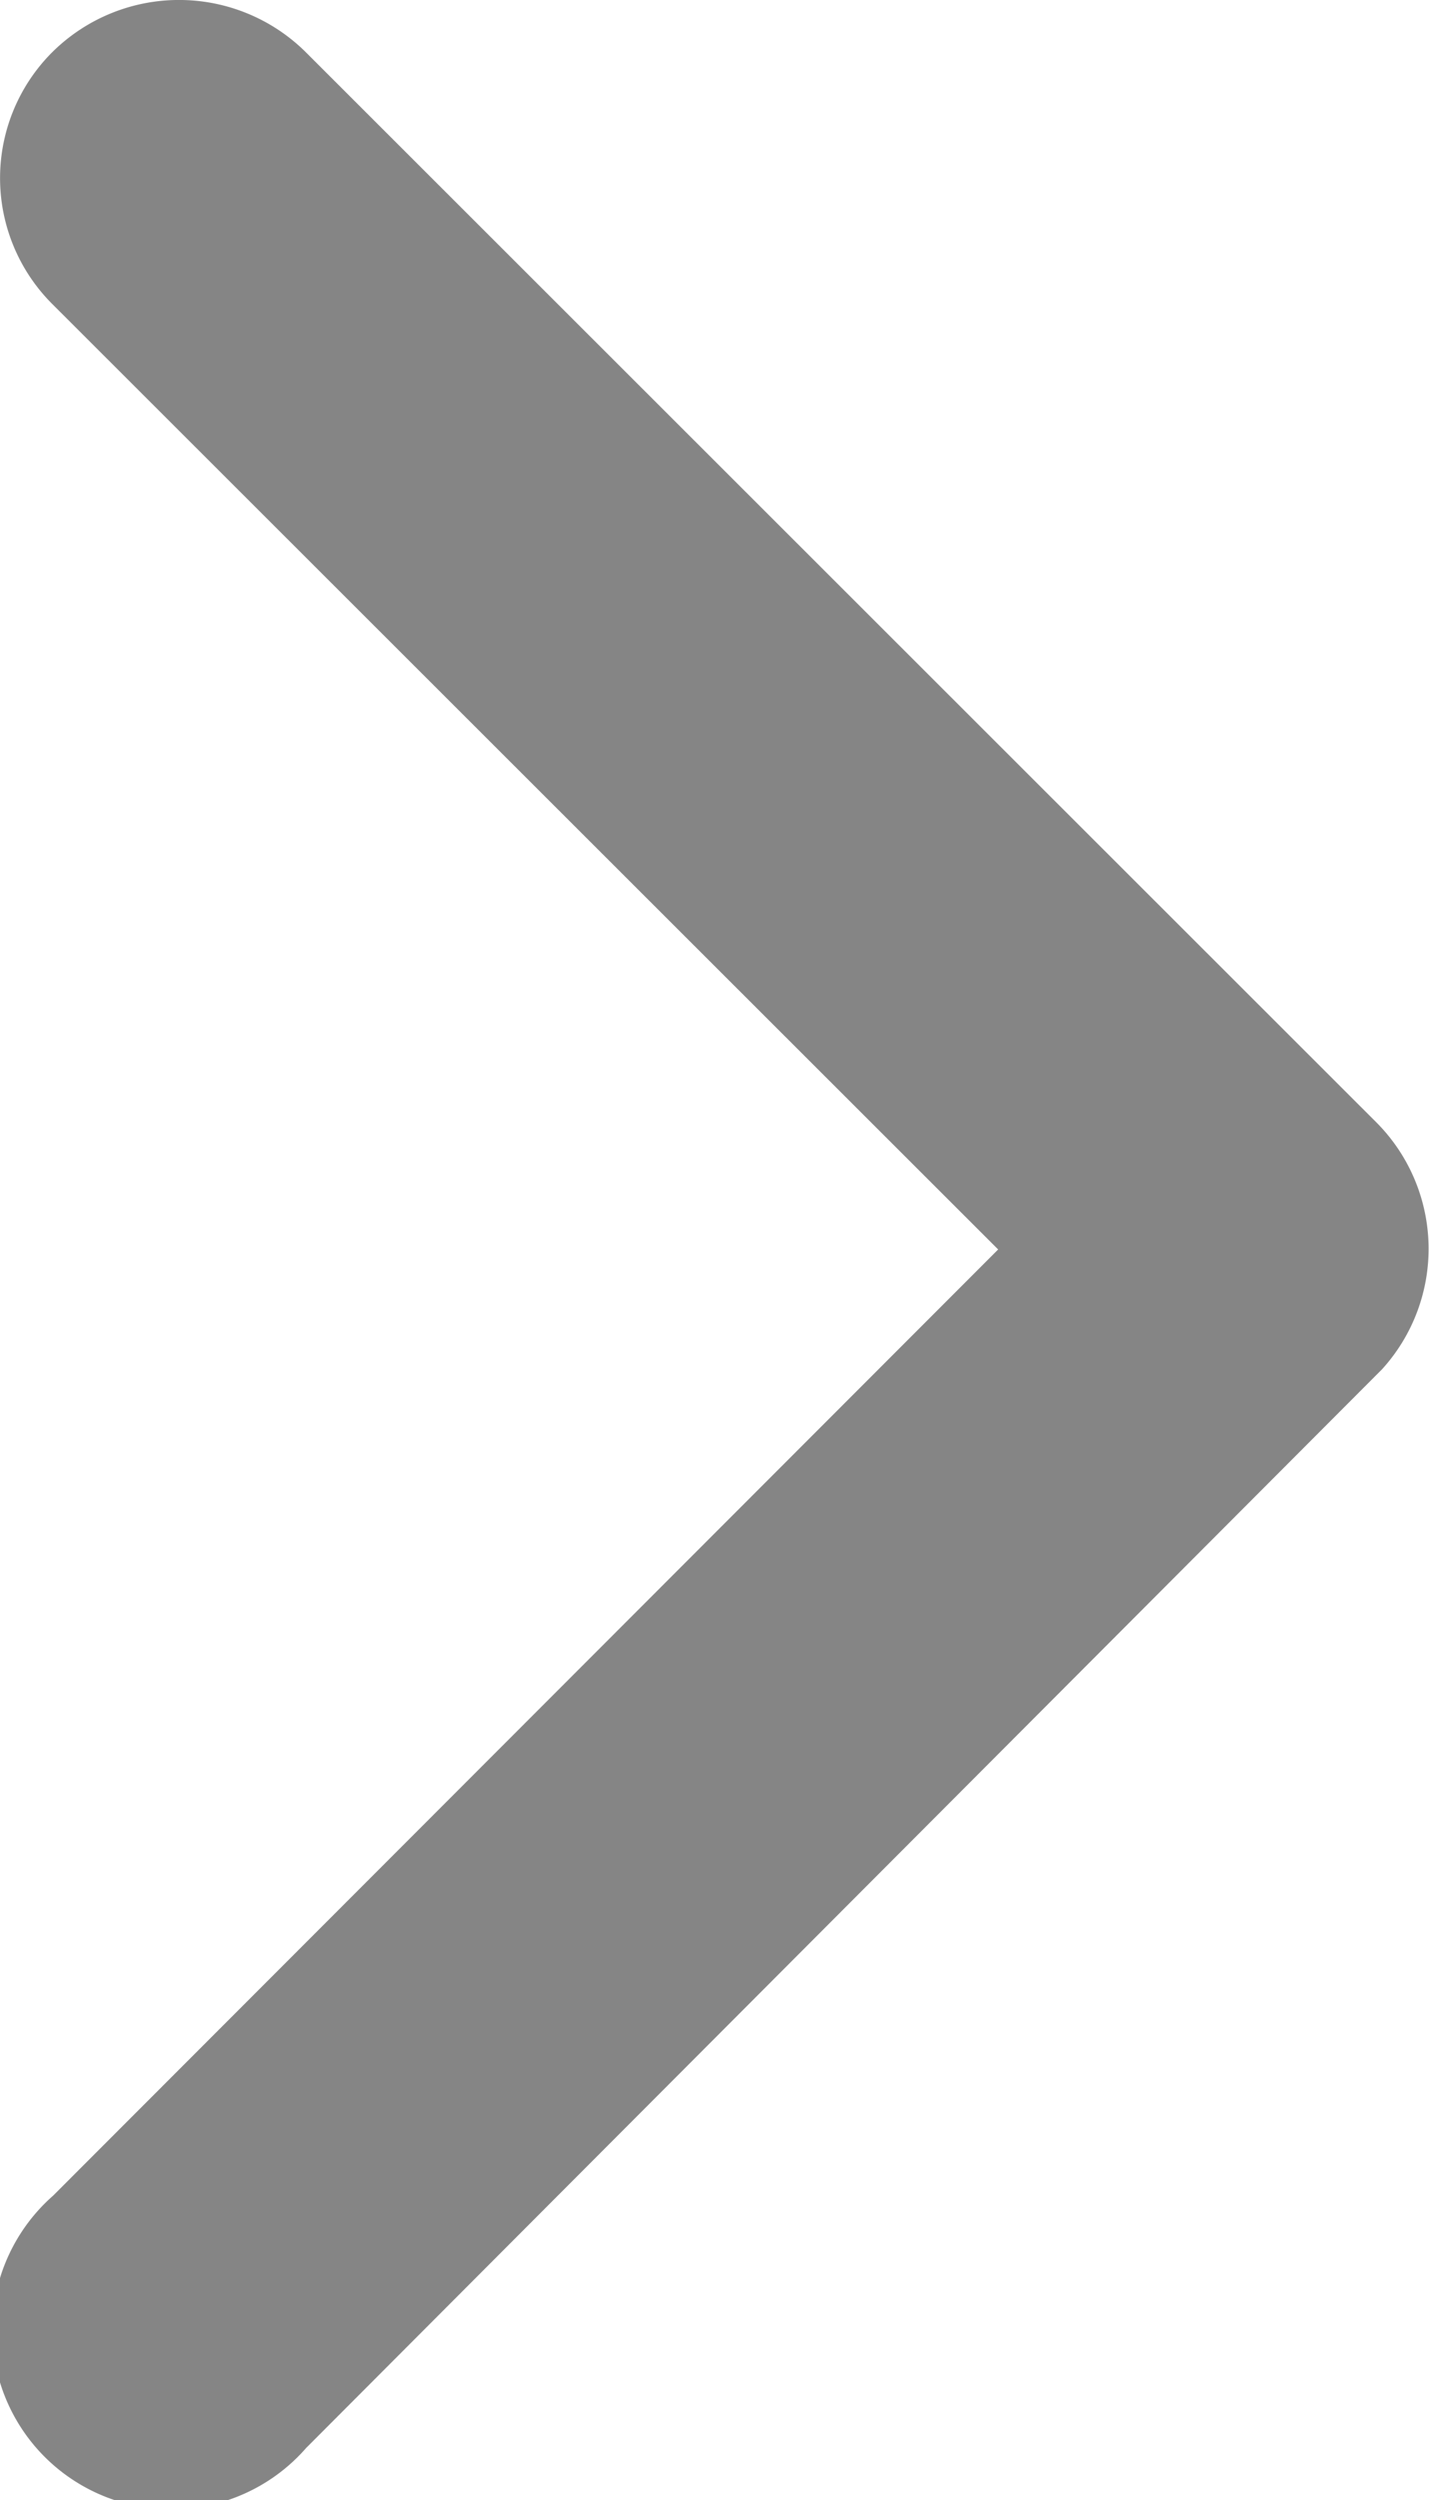 <svg xmlns="http://www.w3.org/2000/svg" width="7.184" height="12.564" viewBox="0 0 7.184 12.564">
  <path id="Icon_ionic-ios-arrow-down" data-name="Icon ionic-ios-arrow-down" d="M6.285,5.018,11.035.264a.894.894,0,0,1,1.268,0,.905.905,0,0,1,0,1.272L6.921,6.922a.9.9,0,0,1-1.238.026L.262,1.539A.9.9,0,1,1,1.53.267Z" transform="translate(0 12.564) rotate(-90)" opacity="0.477"/>
</svg>
